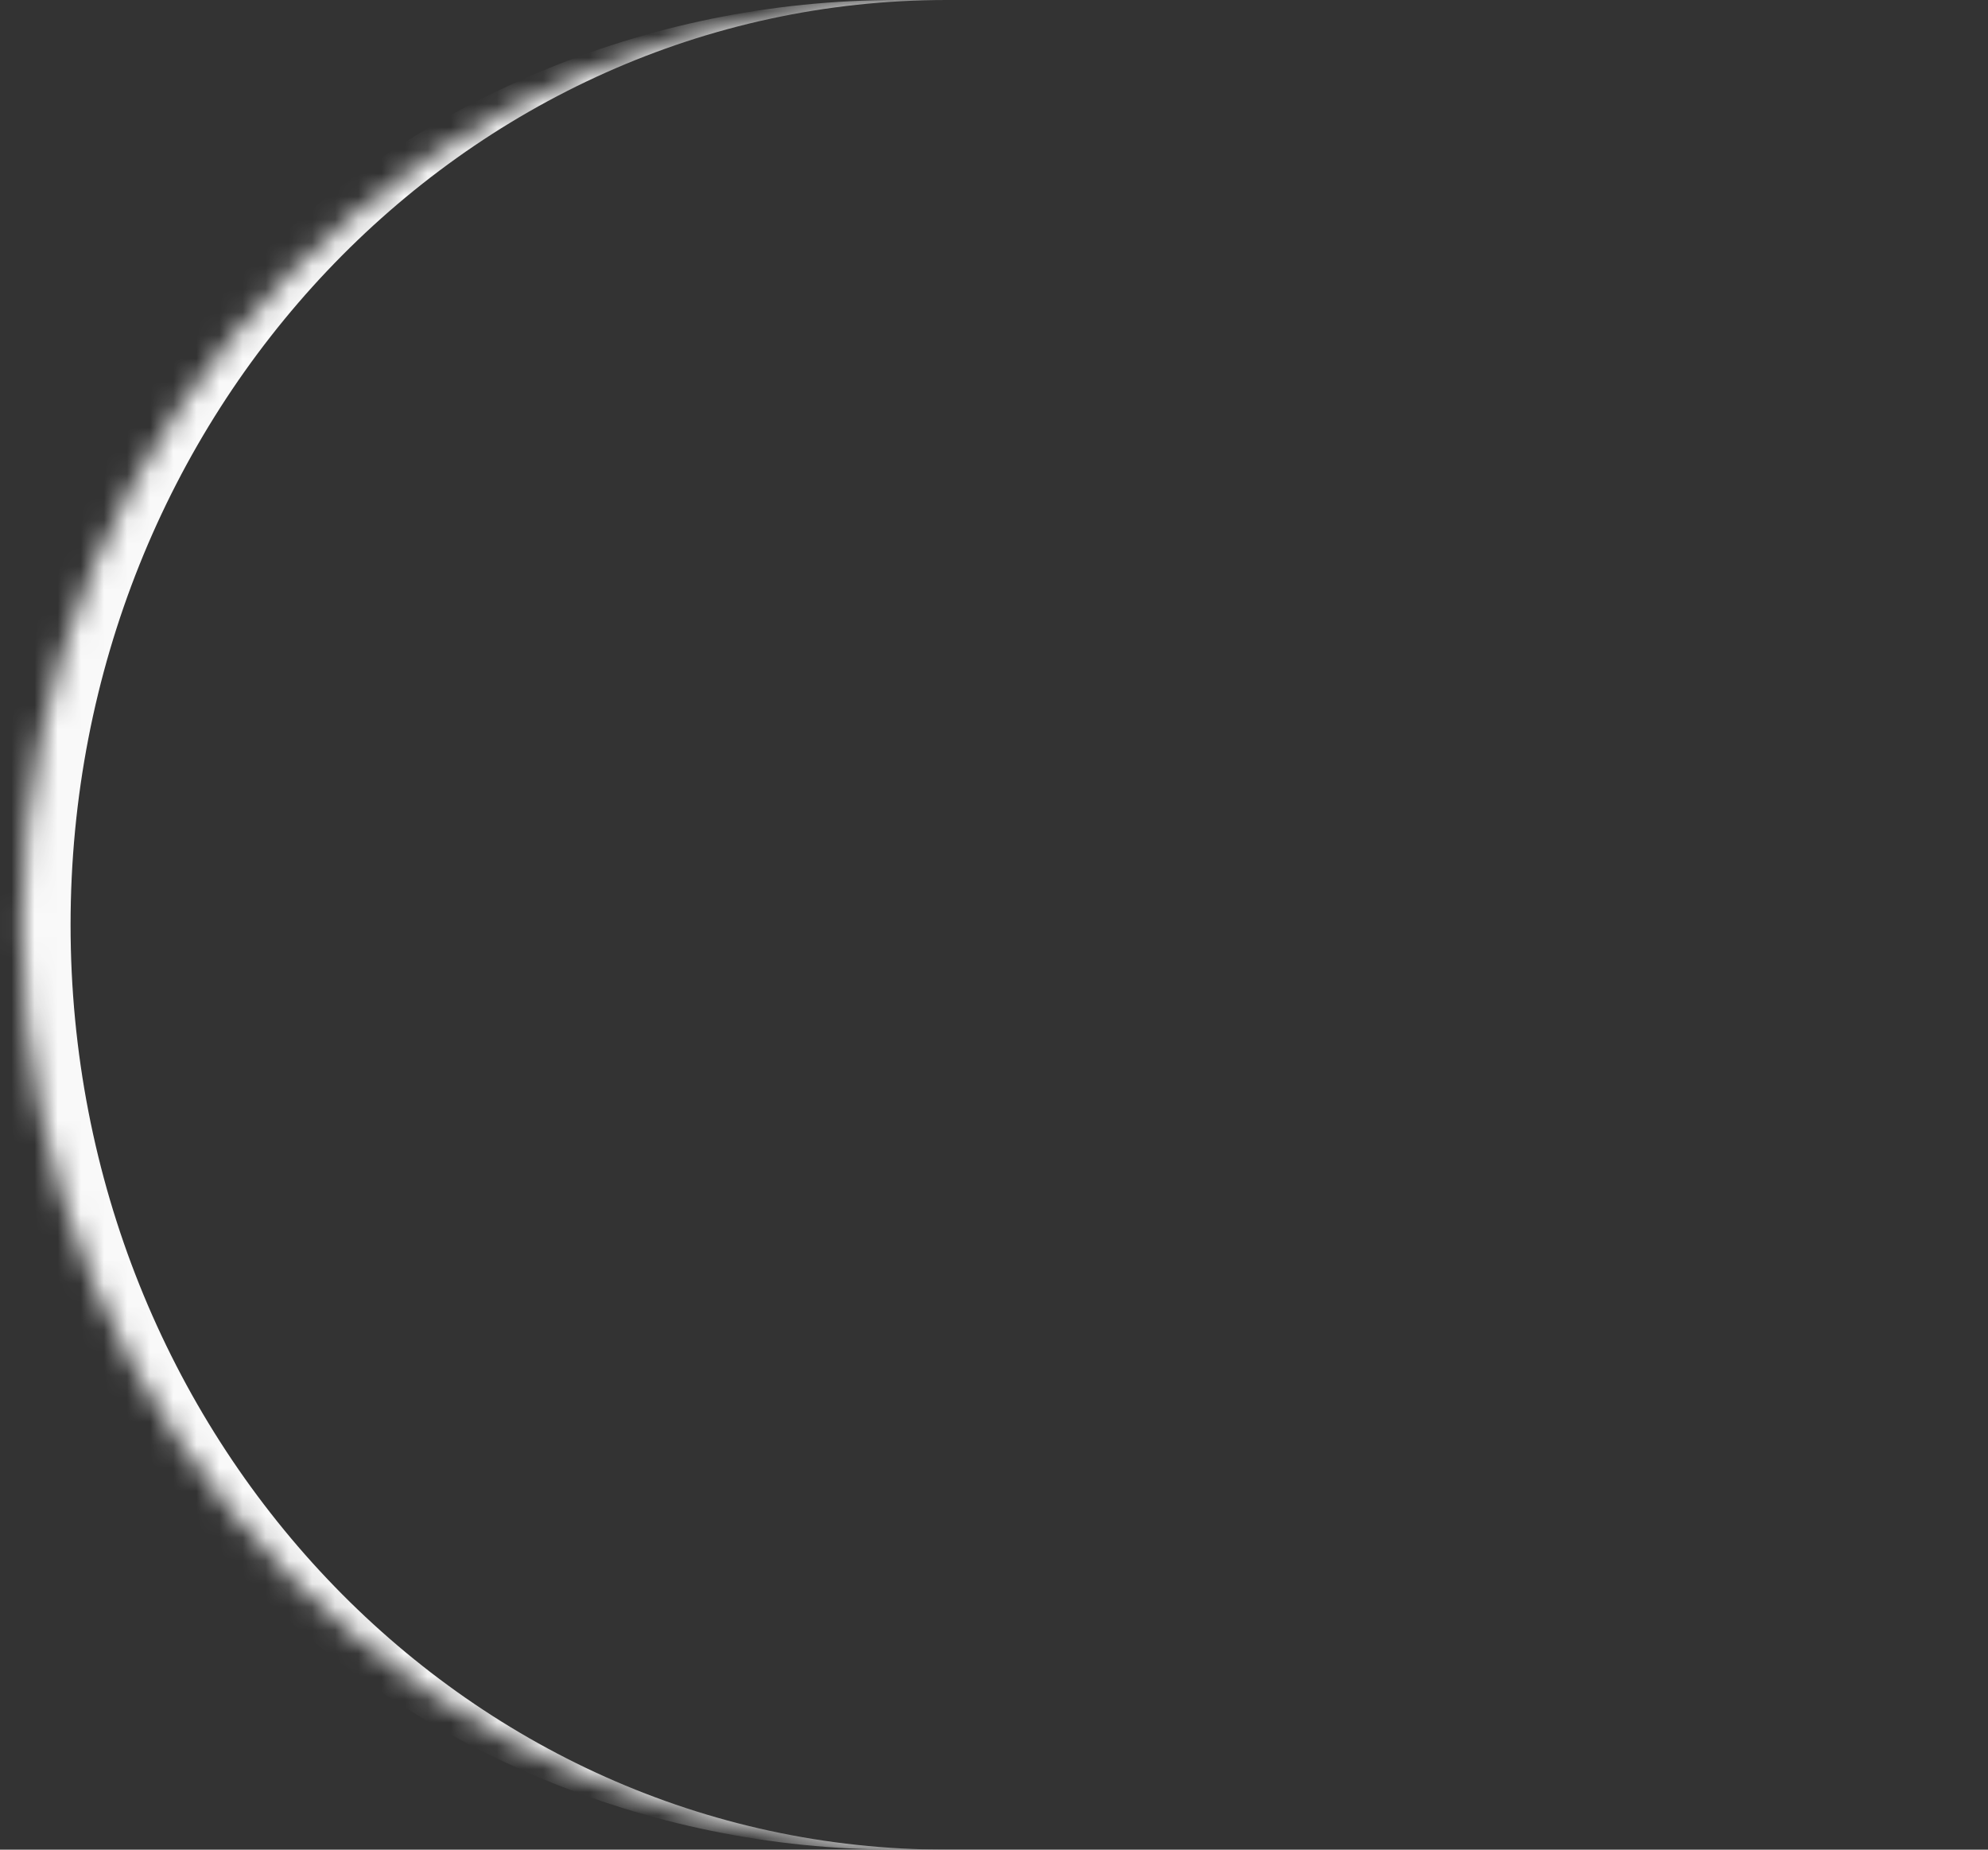 <?xml version="1.0" encoding="UTF-8"?> <svg xmlns="http://www.w3.org/2000/svg" width="86" height="80" viewBox="0 0 86 80" fill="none"><rect x="0" y="0" width="86" height="80" fill="#333333" stroke="none"/><mask id="path-1-inside-1_631_74" fill="white"><path d="M0.947 40C0.947 17.909 18.856 0 40.947 0H45.158C67.249 0 85.158 17.909 85.158 40V40C85.158 62.091 67.249 80 45.158 80H40.947C18.856 80 0.947 62.091 0.947 40V40Z"></path></mask><path d="M0.947 0H85.158H0.947ZM85.158 80H0.947H85.158ZM38.842 80C16.751 80 -1.158 62.091 -1.158 40C-1.158 17.909 16.751 0 38.842 0H40.947C20.019 0 3.053 17.909 3.053 40C3.053 62.091 20.019 80 40.947 80H38.842ZM85.158 0V80V0Z" fill="#F9F9F9" mask="url(#path-1-inside-1_631_74)"></path></svg> 